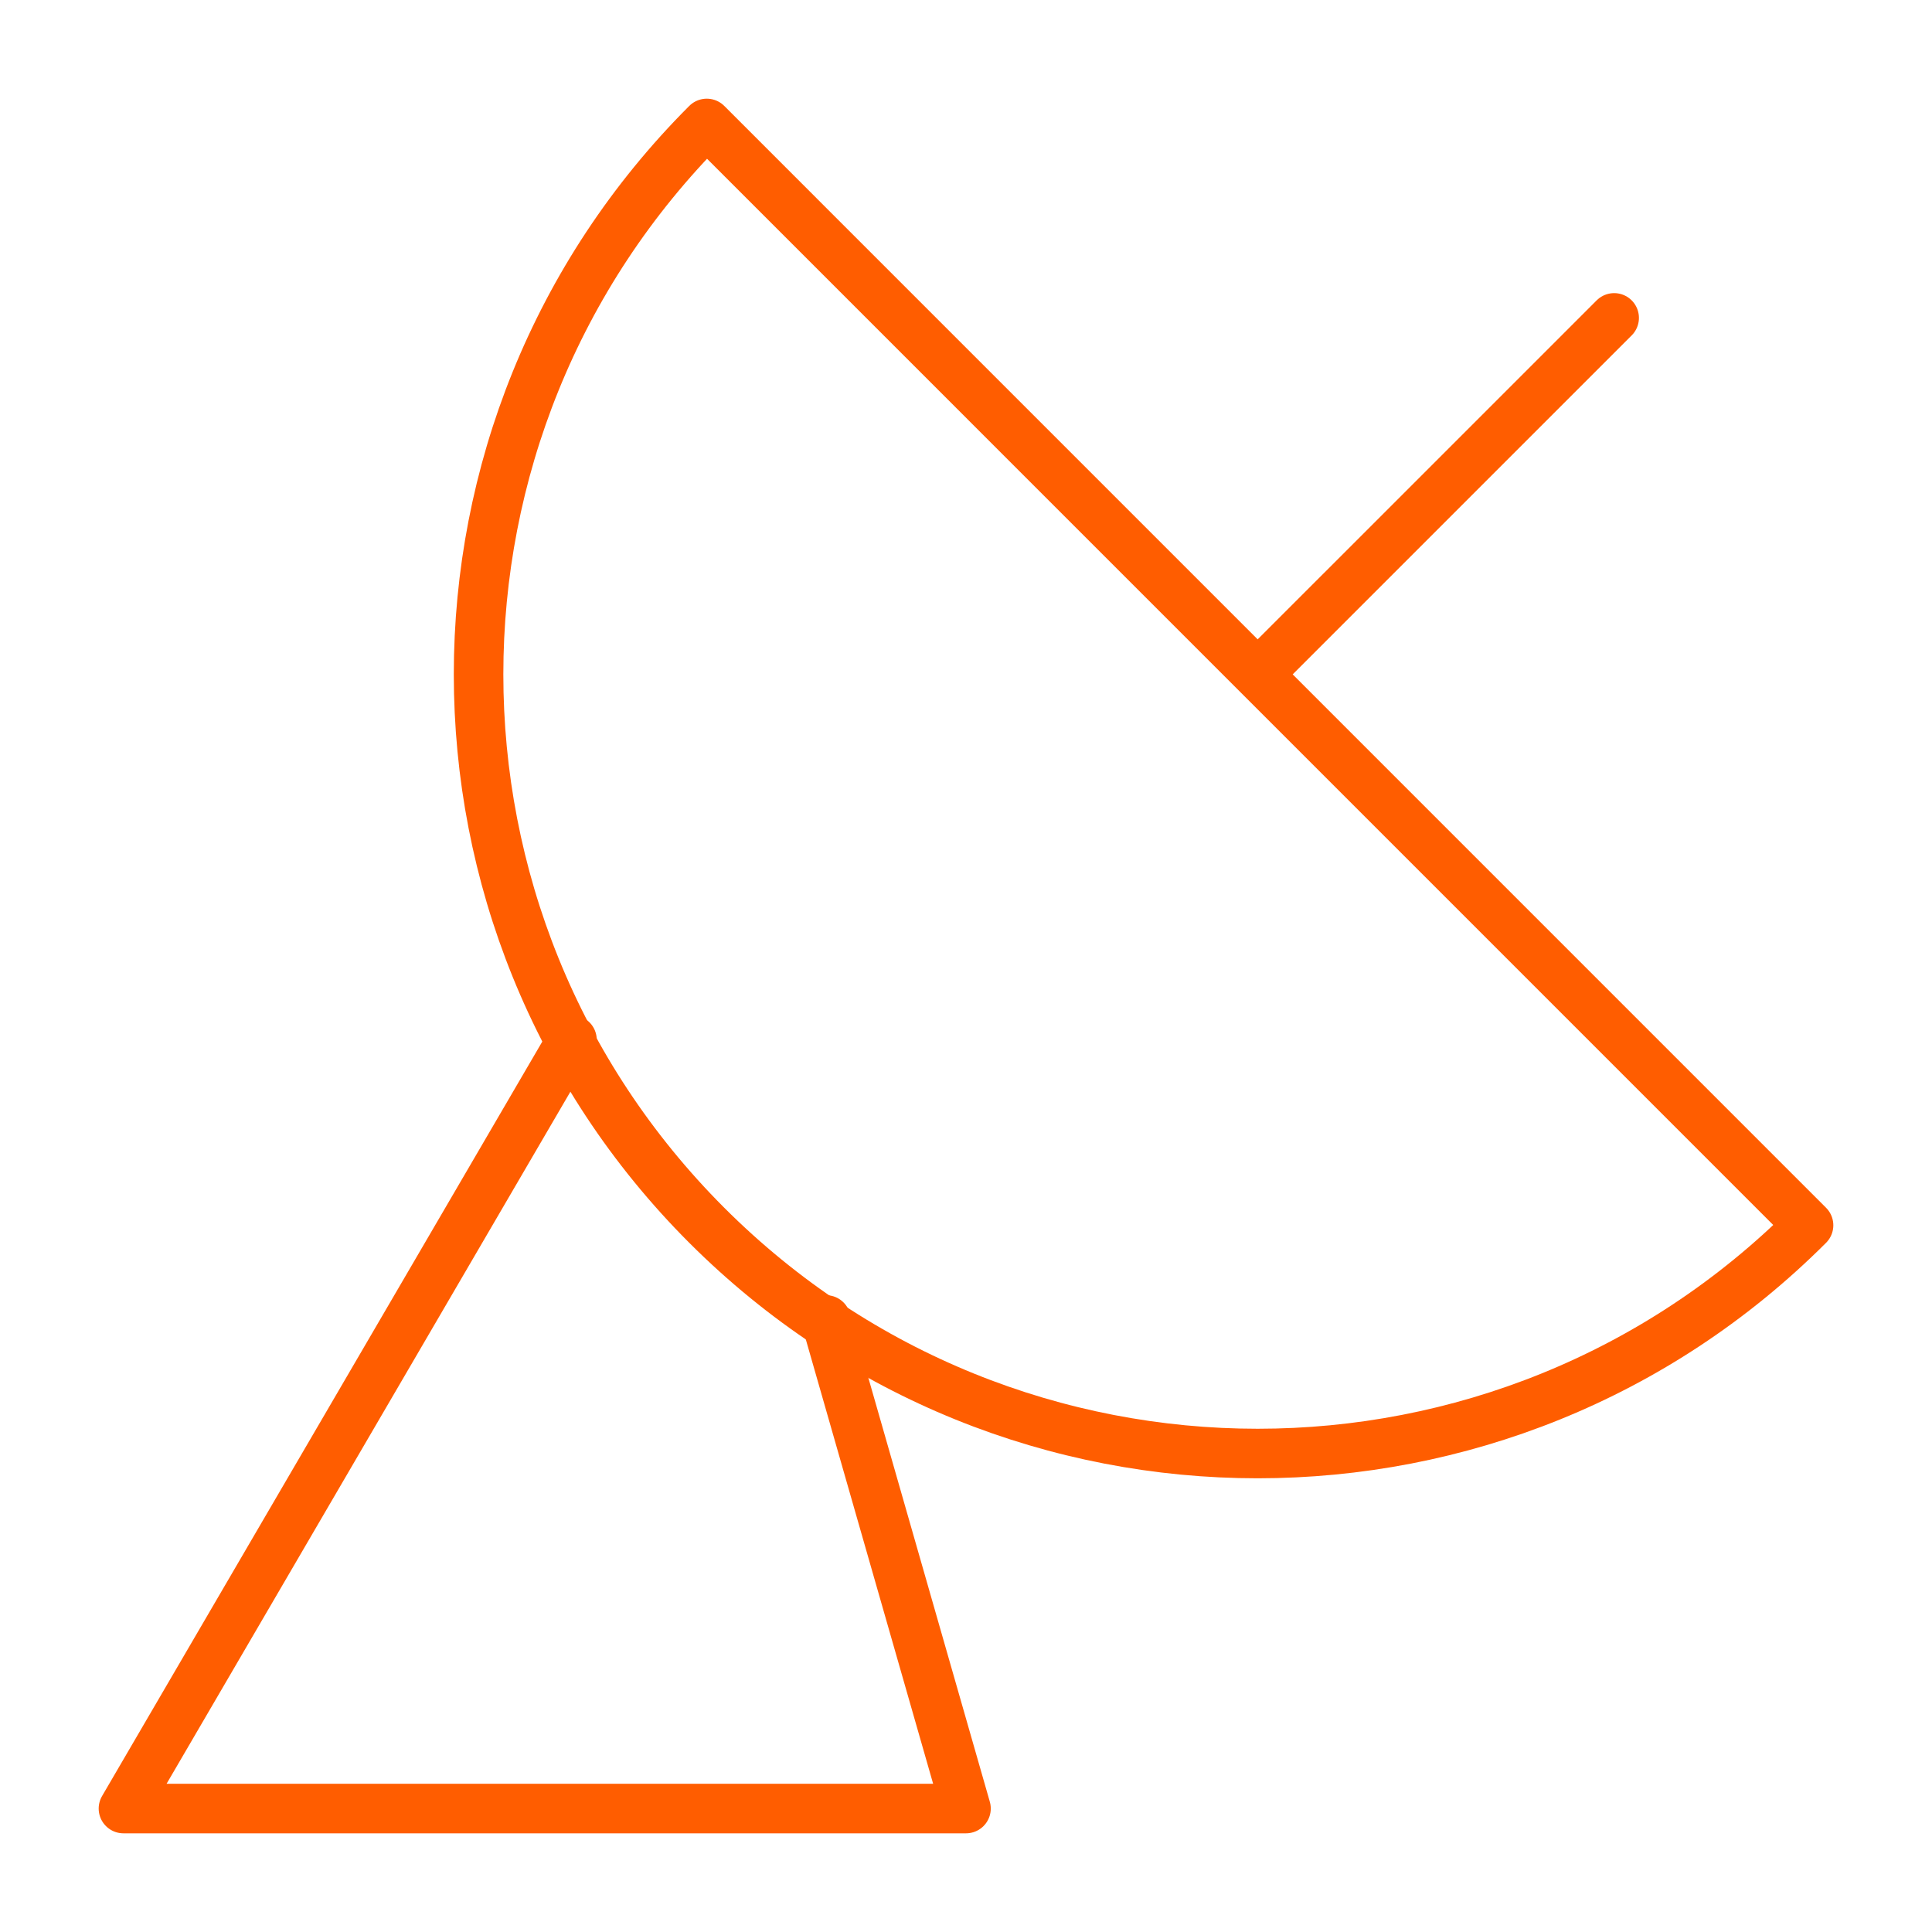 <?xml version="1.0" encoding="utf-8"?>
<!-- Generator: Adobe Illustrator 16.0.0, SVG Export Plug-In . SVG Version: 6.00 Build 0)  -->
<!DOCTYPE svg PUBLIC "-//W3C//DTD SVG 1.1//EN" "http://www.w3.org/Graphics/SVG/1.1/DTD/svg11.dtd">
<svg version="1.1" id="Layer_2" xmlns="http://www.w3.org/2000/svg" xmlns:xlink="http://www.w3.org/1999/xlink" x="0px" y="0px"
	 width="39px" height="39px" viewBox="0 0 39 39" enable-background="new 0 0 39 39" xml:space="preserve">
<g>
	<path fill="none" stroke="#FF5D00" stroke-linecap="round" stroke-linejoin="round" d="M36.508,24.734
		c-6.141,6.143-16.099,6.143-22.241,0C8.125,18.592,8.125,8.634,14.267,2.492
		L36.508,24.734z"/>
	
		<line fill="none" stroke="#FF5D00" stroke-linecap="round" stroke-linejoin="round" x1="25.414" y1="13.587" x2="32.584" y2="6.417"/>
	<polyline fill="none" stroke="#FF5D00" stroke-linecap="round" stroke-linejoin="round" points="11.546,20.991 
		2.492,36.508 19.5,36.508 16.674,26.645 	"/>
</g>
</svg>

